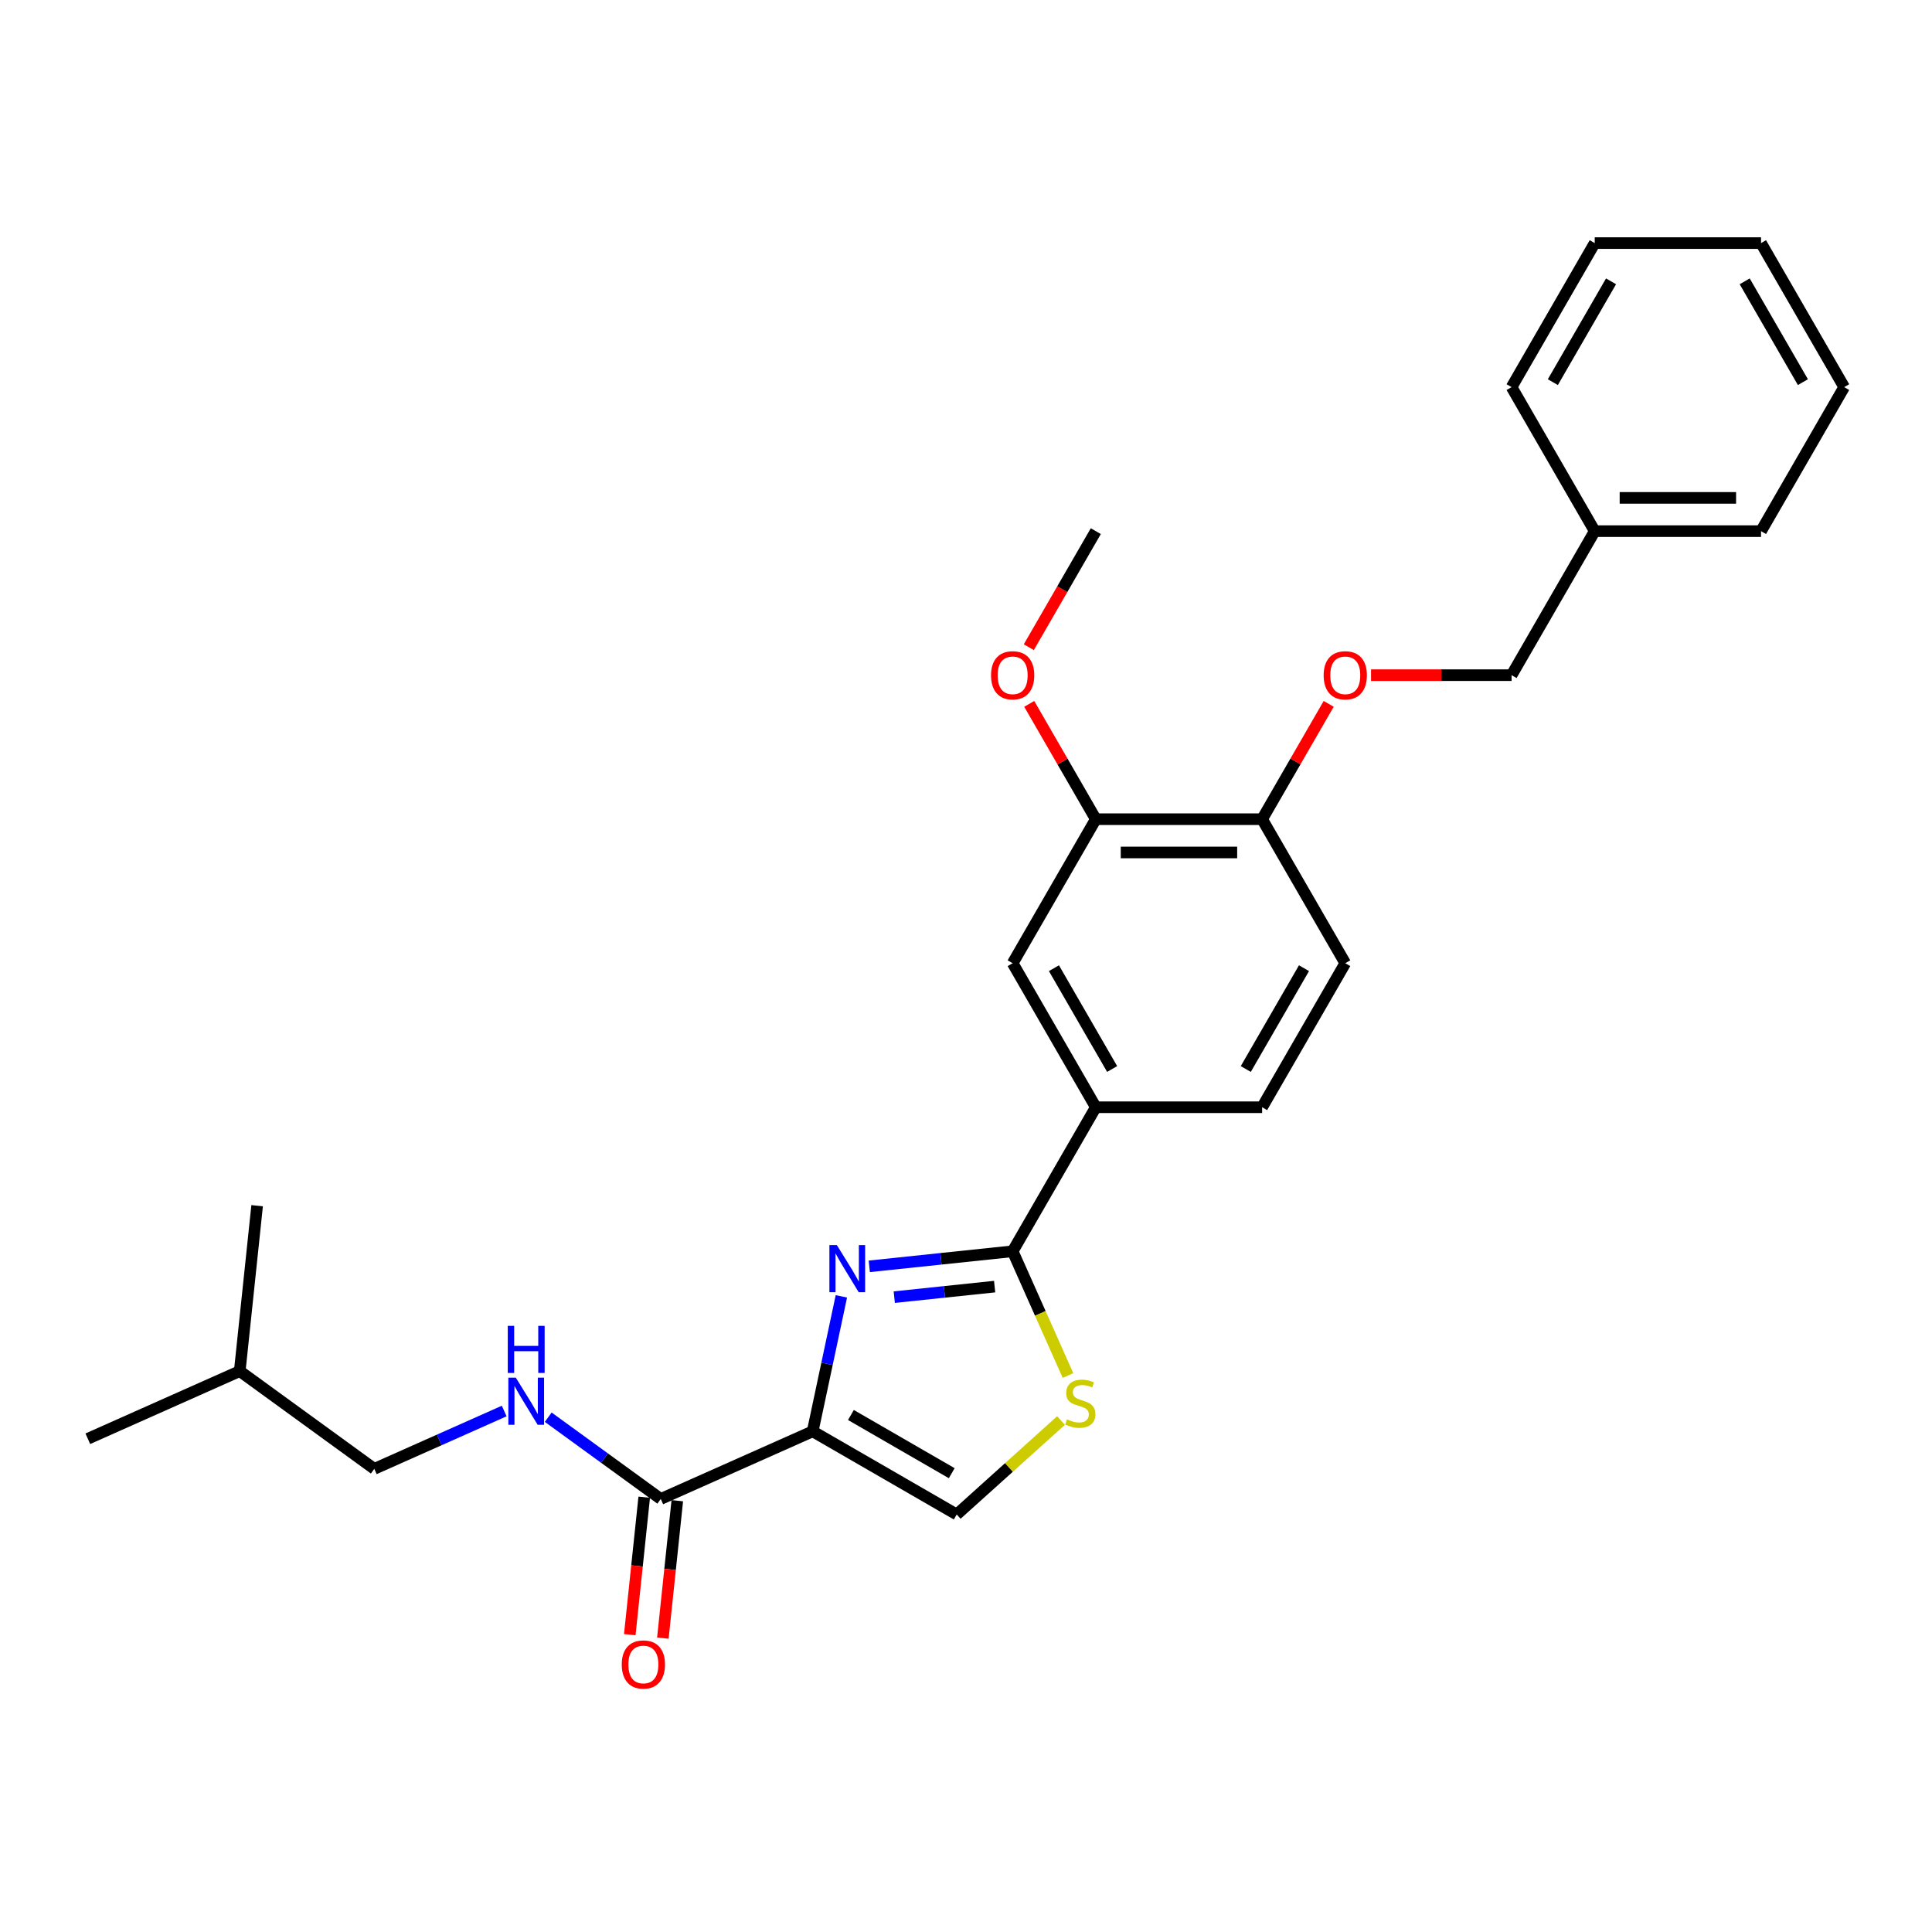 <?xml version='1.0' encoding='iso-8859-1'?>
<svg version='1.1' baseProfile='full'
              xmlns='http://www.w3.org/2000/svg'
                      xmlns:rdkit='http://www.rdkit.org/xml'
                      xmlns:xlink='http://www.w3.org/1999/xlink'
                  xml:space='preserve'
width='1000px' height='1000px' viewBox='0 0 1000 1000'>
<!-- END OF HEADER -->
<rect style='opacity:1.0;fill:#FFFFFF;stroke:none' width='1000' height='1000' x='0' y='0'> </rect>
<path class='bond-0' d='M 193.731,760.276 L 124.092,709.68' style='fill:none;fill-rule:evenodd;stroke:#000000;stroke-width:6px;stroke-linecap:butt;stroke-linejoin:miter;stroke-opacity:1' />
<path class='bond-1' d='M 193.731,760.276 L 227.351,745.308' style='fill:none;fill-rule:evenodd;stroke:#000000;stroke-width:6px;stroke-linecap:butt;stroke-linejoin:miter;stroke-opacity:1' />
<path class='bond-1' d='M 227.351,745.308 L 260.972,730.339' style='fill:none;fill-rule:evenodd;stroke:#0000FF;stroke-width:6px;stroke-linecap:butt;stroke-linejoin:miter;stroke-opacity:1' />
<path class='bond-2' d='M 342.008,775.861 L 312.887,754.703' style='fill:none;fill-rule:evenodd;stroke:#000000;stroke-width:6px;stroke-linecap:butt;stroke-linejoin:miter;stroke-opacity:1' />
<path class='bond-2' d='M 312.887,754.703 L 283.765,733.545' style='fill:none;fill-rule:evenodd;stroke:#0000FF;stroke-width:6px;stroke-linecap:butt;stroke-linejoin:miter;stroke-opacity:1' />
<path class='bond-3' d='M 333.447,774.961 L 329.709,810.526' style='fill:none;fill-rule:evenodd;stroke:#000000;stroke-width:6px;stroke-linecap:butt;stroke-linejoin:miter;stroke-opacity:1' />
<path class='bond-3' d='M 329.709,810.526 L 325.971,846.09' style='fill:none;fill-rule:evenodd;stroke:#FF0000;stroke-width:6px;stroke-linecap:butt;stroke-linejoin:miter;stroke-opacity:1' />
<path class='bond-3' d='M 350.569,776.761 L 346.831,812.325' style='fill:none;fill-rule:evenodd;stroke:#000000;stroke-width:6px;stroke-linecap:butt;stroke-linejoin:miter;stroke-opacity:1' />
<path class='bond-3' d='M 346.831,812.325 L 343.093,847.89' style='fill:none;fill-rule:evenodd;stroke:#FF0000;stroke-width:6px;stroke-linecap:butt;stroke-linejoin:miter;stroke-opacity:1' />
<path class='bond-4' d='M 342.008,775.861 L 420.645,740.849' style='fill:none;fill-rule:evenodd;stroke:#000000;stroke-width:6px;stroke-linecap:butt;stroke-linejoin:miter;stroke-opacity:1' />
<path class='bond-5' d='M 124.092,709.68 L 45.455,744.692' style='fill:none;fill-rule:evenodd;stroke:#000000;stroke-width:6px;stroke-linecap:butt;stroke-linejoin:miter;stroke-opacity:1' />
<path class='bond-6' d='M 124.092,709.68 L 133.089,624.073' style='fill:none;fill-rule:evenodd;stroke:#000000;stroke-width:6px;stroke-linecap:butt;stroke-linejoin:miter;stroke-opacity:1' />
<path class='bond-7' d='M 524.15,647.653 L 538.471,679.819' style='fill:none;fill-rule:evenodd;stroke:#000000;stroke-width:6px;stroke-linecap:butt;stroke-linejoin:miter;stroke-opacity:1' />
<path class='bond-7' d='M 538.471,679.819 L 552.792,711.984' style='fill:none;fill-rule:evenodd;stroke:#CCCC00;stroke-width:6px;stroke-linecap:butt;stroke-linejoin:miter;stroke-opacity:1' />
<path class='bond-8' d='M 524.15,647.653 L 487.044,651.553' style='fill:none;fill-rule:evenodd;stroke:#000000;stroke-width:6px;stroke-linecap:butt;stroke-linejoin:miter;stroke-opacity:1' />
<path class='bond-8' d='M 487.044,651.553 L 449.939,655.453' style='fill:none;fill-rule:evenodd;stroke:#0000FF;stroke-width:6px;stroke-linecap:butt;stroke-linejoin:miter;stroke-opacity:1' />
<path class='bond-8' d='M 514.818,665.945 L 488.844,668.675' style='fill:none;fill-rule:evenodd;stroke:#000000;stroke-width:6px;stroke-linecap:butt;stroke-linejoin:miter;stroke-opacity:1' />
<path class='bond-8' d='M 488.844,668.675 L 462.87,671.405' style='fill:none;fill-rule:evenodd;stroke:#0000FF;stroke-width:6px;stroke-linecap:butt;stroke-linejoin:miter;stroke-opacity:1' />
<path class='bond-9' d='M 524.15,647.653 L 567.189,573.107' style='fill:none;fill-rule:evenodd;stroke:#000000;stroke-width:6px;stroke-linecap:butt;stroke-linejoin:miter;stroke-opacity:1' />
<path class='bond-10' d='M 549.193,735.266 L 522.193,759.577' style='fill:none;fill-rule:evenodd;stroke:#CCCC00;stroke-width:6px;stroke-linecap:butt;stroke-linejoin:miter;stroke-opacity:1' />
<path class='bond-10' d='M 522.193,759.577 L 495.192,783.889' style='fill:none;fill-rule:evenodd;stroke:#000000;stroke-width:6px;stroke-linecap:butt;stroke-linejoin:miter;stroke-opacity:1' />
<path class='bond-11' d='M 495.192,783.889 L 420.645,740.849' style='fill:none;fill-rule:evenodd;stroke:#000000;stroke-width:6px;stroke-linecap:butt;stroke-linejoin:miter;stroke-opacity:1' />
<path class='bond-11' d='M 492.618,762.524 L 440.435,732.396' style='fill:none;fill-rule:evenodd;stroke:#000000;stroke-width:6px;stroke-linecap:butt;stroke-linejoin:miter;stroke-opacity:1' />
<path class='bond-12' d='M 420.645,740.849 L 428.07,705.921' style='fill:none;fill-rule:evenodd;stroke:#000000;stroke-width:6px;stroke-linecap:butt;stroke-linejoin:miter;stroke-opacity:1' />
<path class='bond-12' d='M 428.07,705.921 L 435.494,670.992' style='fill:none;fill-rule:evenodd;stroke:#0000FF;stroke-width:6px;stroke-linecap:butt;stroke-linejoin:miter;stroke-opacity:1' />
<path class='bond-13' d='M 825.427,274.92 L 782.387,349.466' style='fill:none;fill-rule:evenodd;stroke:#000000;stroke-width:6px;stroke-linecap:butt;stroke-linejoin:miter;stroke-opacity:1' />
<path class='bond-14' d='M 825.427,274.92 L 911.506,274.92' style='fill:none;fill-rule:evenodd;stroke:#000000;stroke-width:6px;stroke-linecap:butt;stroke-linejoin:miter;stroke-opacity:1' />
<path class='bond-14' d='M 838.339,257.704 L 898.594,257.704' style='fill:none;fill-rule:evenodd;stroke:#000000;stroke-width:6px;stroke-linecap:butt;stroke-linejoin:miter;stroke-opacity:1' />
<path class='bond-15' d='M 825.427,274.92 L 782.387,200.373' style='fill:none;fill-rule:evenodd;stroke:#000000;stroke-width:6px;stroke-linecap:butt;stroke-linejoin:miter;stroke-opacity:1' />
<path class='bond-16' d='M 687.73,364.324 L 670.499,394.168' style='fill:none;fill-rule:evenodd;stroke:#FF0000;stroke-width:6px;stroke-linecap:butt;stroke-linejoin:miter;stroke-opacity:1' />
<path class='bond-16' d='M 670.499,394.168 L 653.268,424.013' style='fill:none;fill-rule:evenodd;stroke:#000000;stroke-width:6px;stroke-linecap:butt;stroke-linejoin:miter;stroke-opacity:1' />
<path class='bond-17' d='M 709.65,349.466 L 746.019,349.466' style='fill:none;fill-rule:evenodd;stroke:#FF0000;stroke-width:6px;stroke-linecap:butt;stroke-linejoin:miter;stroke-opacity:1' />
<path class='bond-17' d='M 746.019,349.466 L 782.387,349.466' style='fill:none;fill-rule:evenodd;stroke:#000000;stroke-width:6px;stroke-linecap:butt;stroke-linejoin:miter;stroke-opacity:1' />
<path class='bond-18' d='M 696.308,498.56 L 653.268,573.107' style='fill:none;fill-rule:evenodd;stroke:#000000;stroke-width:6px;stroke-linecap:butt;stroke-linejoin:miter;stroke-opacity:1' />
<path class='bond-18' d='M 674.943,501.134 L 644.815,553.317' style='fill:none;fill-rule:evenodd;stroke:#000000;stroke-width:6px;stroke-linecap:butt;stroke-linejoin:miter;stroke-opacity:1' />
<path class='bond-19' d='M 696.308,498.56 L 653.268,424.013' style='fill:none;fill-rule:evenodd;stroke:#000000;stroke-width:6px;stroke-linecap:butt;stroke-linejoin:miter;stroke-opacity:1' />
<path class='bond-20' d='M 653.268,573.107 L 567.189,573.107' style='fill:none;fill-rule:evenodd;stroke:#000000;stroke-width:6px;stroke-linecap:butt;stroke-linejoin:miter;stroke-opacity:1' />
<path class='bond-21' d='M 567.189,573.107 L 524.15,498.56' style='fill:none;fill-rule:evenodd;stroke:#000000;stroke-width:6px;stroke-linecap:butt;stroke-linejoin:miter;stroke-opacity:1' />
<path class='bond-21' d='M 575.643,553.317 L 545.515,501.134' style='fill:none;fill-rule:evenodd;stroke:#000000;stroke-width:6px;stroke-linecap:butt;stroke-linejoin:miter;stroke-opacity:1' />
<path class='bond-22' d='M 524.15,498.56 L 567.189,424.013' style='fill:none;fill-rule:evenodd;stroke:#000000;stroke-width:6px;stroke-linecap:butt;stroke-linejoin:miter;stroke-opacity:1' />
<path class='bond-23' d='M 567.189,424.013 L 653.268,424.013' style='fill:none;fill-rule:evenodd;stroke:#000000;stroke-width:6px;stroke-linecap:butt;stroke-linejoin:miter;stroke-opacity:1' />
<path class='bond-23' d='M 580.101,441.229 L 640.357,441.229' style='fill:none;fill-rule:evenodd;stroke:#000000;stroke-width:6px;stroke-linecap:butt;stroke-linejoin:miter;stroke-opacity:1' />
<path class='bond-24' d='M 567.189,424.013 L 549.958,394.168' style='fill:none;fill-rule:evenodd;stroke:#000000;stroke-width:6px;stroke-linecap:butt;stroke-linejoin:miter;stroke-opacity:1' />
<path class='bond-24' d='M 549.958,394.168 L 532.728,364.324' style='fill:none;fill-rule:evenodd;stroke:#FF0000;stroke-width:6px;stroke-linecap:butt;stroke-linejoin:miter;stroke-opacity:1' />
<path class='bond-25' d='M 532.509,334.988 L 549.849,304.954' style='fill:none;fill-rule:evenodd;stroke:#FF0000;stroke-width:6px;stroke-linecap:butt;stroke-linejoin:miter;stroke-opacity:1' />
<path class='bond-25' d='M 549.849,304.954 L 567.189,274.92' style='fill:none;fill-rule:evenodd;stroke:#000000;stroke-width:6px;stroke-linecap:butt;stroke-linejoin:miter;stroke-opacity:1' />
<path class='bond-26' d='M 911.506,274.92 L 954.545,200.373' style='fill:none;fill-rule:evenodd;stroke:#000000;stroke-width:6px;stroke-linecap:butt;stroke-linejoin:miter;stroke-opacity:1' />
<path class='bond-27' d='M 782.387,200.373 L 825.427,125.826' style='fill:none;fill-rule:evenodd;stroke:#000000;stroke-width:6px;stroke-linecap:butt;stroke-linejoin:miter;stroke-opacity:1' />
<path class='bond-27' d='M 803.752,197.799 L 833.88,145.616' style='fill:none;fill-rule:evenodd;stroke:#000000;stroke-width:6px;stroke-linecap:butt;stroke-linejoin:miter;stroke-opacity:1' />
<path class='bond-28' d='M 954.545,200.373 L 911.506,125.826' style='fill:none;fill-rule:evenodd;stroke:#000000;stroke-width:6px;stroke-linecap:butt;stroke-linejoin:miter;stroke-opacity:1' />
<path class='bond-28' d='M 933.18,197.799 L 903.052,145.616' style='fill:none;fill-rule:evenodd;stroke:#000000;stroke-width:6px;stroke-linecap:butt;stroke-linejoin:miter;stroke-opacity:1' />
<path class='bond-29' d='M 825.427,125.826 L 911.506,125.826' style='fill:none;fill-rule:evenodd;stroke:#000000;stroke-width:6px;stroke-linecap:butt;stroke-linejoin:miter;stroke-opacity:1' />
<path  class='atom-2' d='M 266.98 713.076
L 274.968 725.988
Q 275.76 727.262, 277.034 729.569
Q 278.308 731.876, 278.377 732.013
L 278.377 713.076
L 281.613 713.076
L 281.613 737.454
L 278.274 737.454
L 269.7 723.337
Q 268.702 721.684, 267.634 719.79
Q 266.601 717.896, 266.291 717.311
L 266.291 737.454
L 263.124 737.454
L 263.124 713.076
L 266.98 713.076
' fill='#0000FF'/>
<path  class='atom-2' d='M 262.831 686.261
L 266.136 686.261
L 266.136 696.625
L 278.601 696.625
L 278.601 686.261
L 281.906 686.261
L 281.906 710.638
L 278.601 710.638
L 278.601 699.379
L 266.136 699.379
L 266.136 710.638
L 262.831 710.638
L 262.831 686.261
' fill='#0000FF'/>
<path  class='atom-3' d='M 321.82 861.537
Q 321.82 855.684, 324.712 852.413
Q 327.604 849.142, 333.01 849.142
Q 338.416 849.142, 341.308 852.413
Q 344.201 855.684, 344.201 861.537
Q 344.201 867.46, 341.274 870.834
Q 338.347 874.174, 333.01 874.174
Q 327.639 874.174, 324.712 870.834
Q 321.82 867.494, 321.82 861.537
M 333.01 871.419
Q 336.729 871.419, 338.726 868.94
Q 340.757 866.427, 340.757 861.537
Q 340.757 856.751, 338.726 854.341
Q 336.729 851.896, 333.01 851.896
Q 329.292 851.896, 327.26 854.307
Q 325.263 856.717, 325.263 861.537
Q 325.263 866.461, 327.26 868.94
Q 329.292 871.419, 333.01 871.419
' fill='#FF0000'/>
<path  class='atom-6' d='M 552.275 734.658
Q 552.55 734.761, 553.687 735.243
Q 554.823 735.725, 556.062 736.035
Q 557.336 736.31, 558.576 736.31
Q 560.883 736.31, 562.226 735.208
Q 563.568 734.072, 563.568 732.11
Q 563.568 730.767, 562.88 729.94
Q 562.226 729.114, 561.193 728.666
Q 560.16 728.219, 558.438 727.702
Q 556.269 727.048, 554.961 726.428
Q 553.687 725.809, 552.757 724.5
Q 551.862 723.192, 551.862 720.988
Q 551.862 717.924, 553.928 716.03
Q 556.028 714.136, 560.16 714.136
Q 562.983 714.136, 566.185 715.479
L 565.393 718.13
Q 562.467 716.925, 560.263 716.925
Q 557.887 716.925, 556.579 717.924
Q 555.27 718.888, 555.305 720.575
Q 555.305 721.883, 555.959 722.675
Q 556.648 723.467, 557.612 723.915
Q 558.61 724.362, 560.263 724.879
Q 562.467 725.568, 563.775 726.256
Q 565.083 726.945, 566.013 728.357
Q 566.977 729.734, 566.977 732.11
Q 566.977 735.484, 564.705 737.309
Q 562.467 739.099, 558.714 739.099
Q 556.544 739.099, 554.892 738.617
Q 553.273 738.17, 551.345 737.378
L 552.275 734.658
' fill='#CCCC00'/>
<path  class='atom-9' d='M 433.154 644.462
L 441.142 657.374
Q 441.934 658.648, 443.208 660.955
Q 444.482 663.262, 444.55 663.4
L 444.55 644.462
L 447.787 644.462
L 447.787 668.84
L 444.447 668.84
L 435.874 654.723
Q 434.875 653.07, 433.808 651.177
Q 432.775 649.283, 432.465 648.697
L 432.465 668.84
L 429.297 668.84
L 429.297 644.462
L 433.154 644.462
' fill='#0000FF'/>
<path  class='atom-11' d='M 685.118 349.535
Q 685.118 343.682, 688.01 340.411
Q 690.902 337.14, 696.308 337.14
Q 701.714 337.14, 704.606 340.411
Q 707.498 343.682, 707.498 349.535
Q 707.498 355.458, 704.572 358.832
Q 701.645 362.172, 696.308 362.172
Q 690.937 362.172, 688.01 358.832
Q 685.118 355.492, 685.118 349.535
M 696.308 359.417
Q 700.027 359.417, 702.024 356.938
Q 704.055 354.425, 704.055 349.535
Q 704.055 344.749, 702.024 342.339
Q 700.027 339.894, 696.308 339.894
Q 692.589 339.894, 690.558 342.305
Q 688.561 344.715, 688.561 349.535
Q 688.561 354.459, 690.558 356.938
Q 692.589 359.417, 696.308 359.417
' fill='#FF0000'/>
<path  class='atom-19' d='M 512.959 349.535
Q 512.959 343.682, 515.852 340.411
Q 518.744 337.14, 524.15 337.14
Q 529.555 337.14, 532.448 340.411
Q 535.34 343.682, 535.34 349.535
Q 535.34 355.458, 532.413 358.832
Q 529.487 362.172, 524.15 362.172
Q 518.778 362.172, 515.852 358.832
Q 512.959 355.492, 512.959 349.535
M 524.15 359.417
Q 527.868 359.417, 529.865 356.938
Q 531.897 354.425, 531.897 349.535
Q 531.897 344.749, 529.865 342.339
Q 527.868 339.894, 524.15 339.894
Q 520.431 339.894, 518.4 342.305
Q 516.403 344.715, 516.403 349.535
Q 516.403 354.459, 518.4 356.938
Q 520.431 359.417, 524.15 359.417
' fill='#FF0000'/>
</svg>
